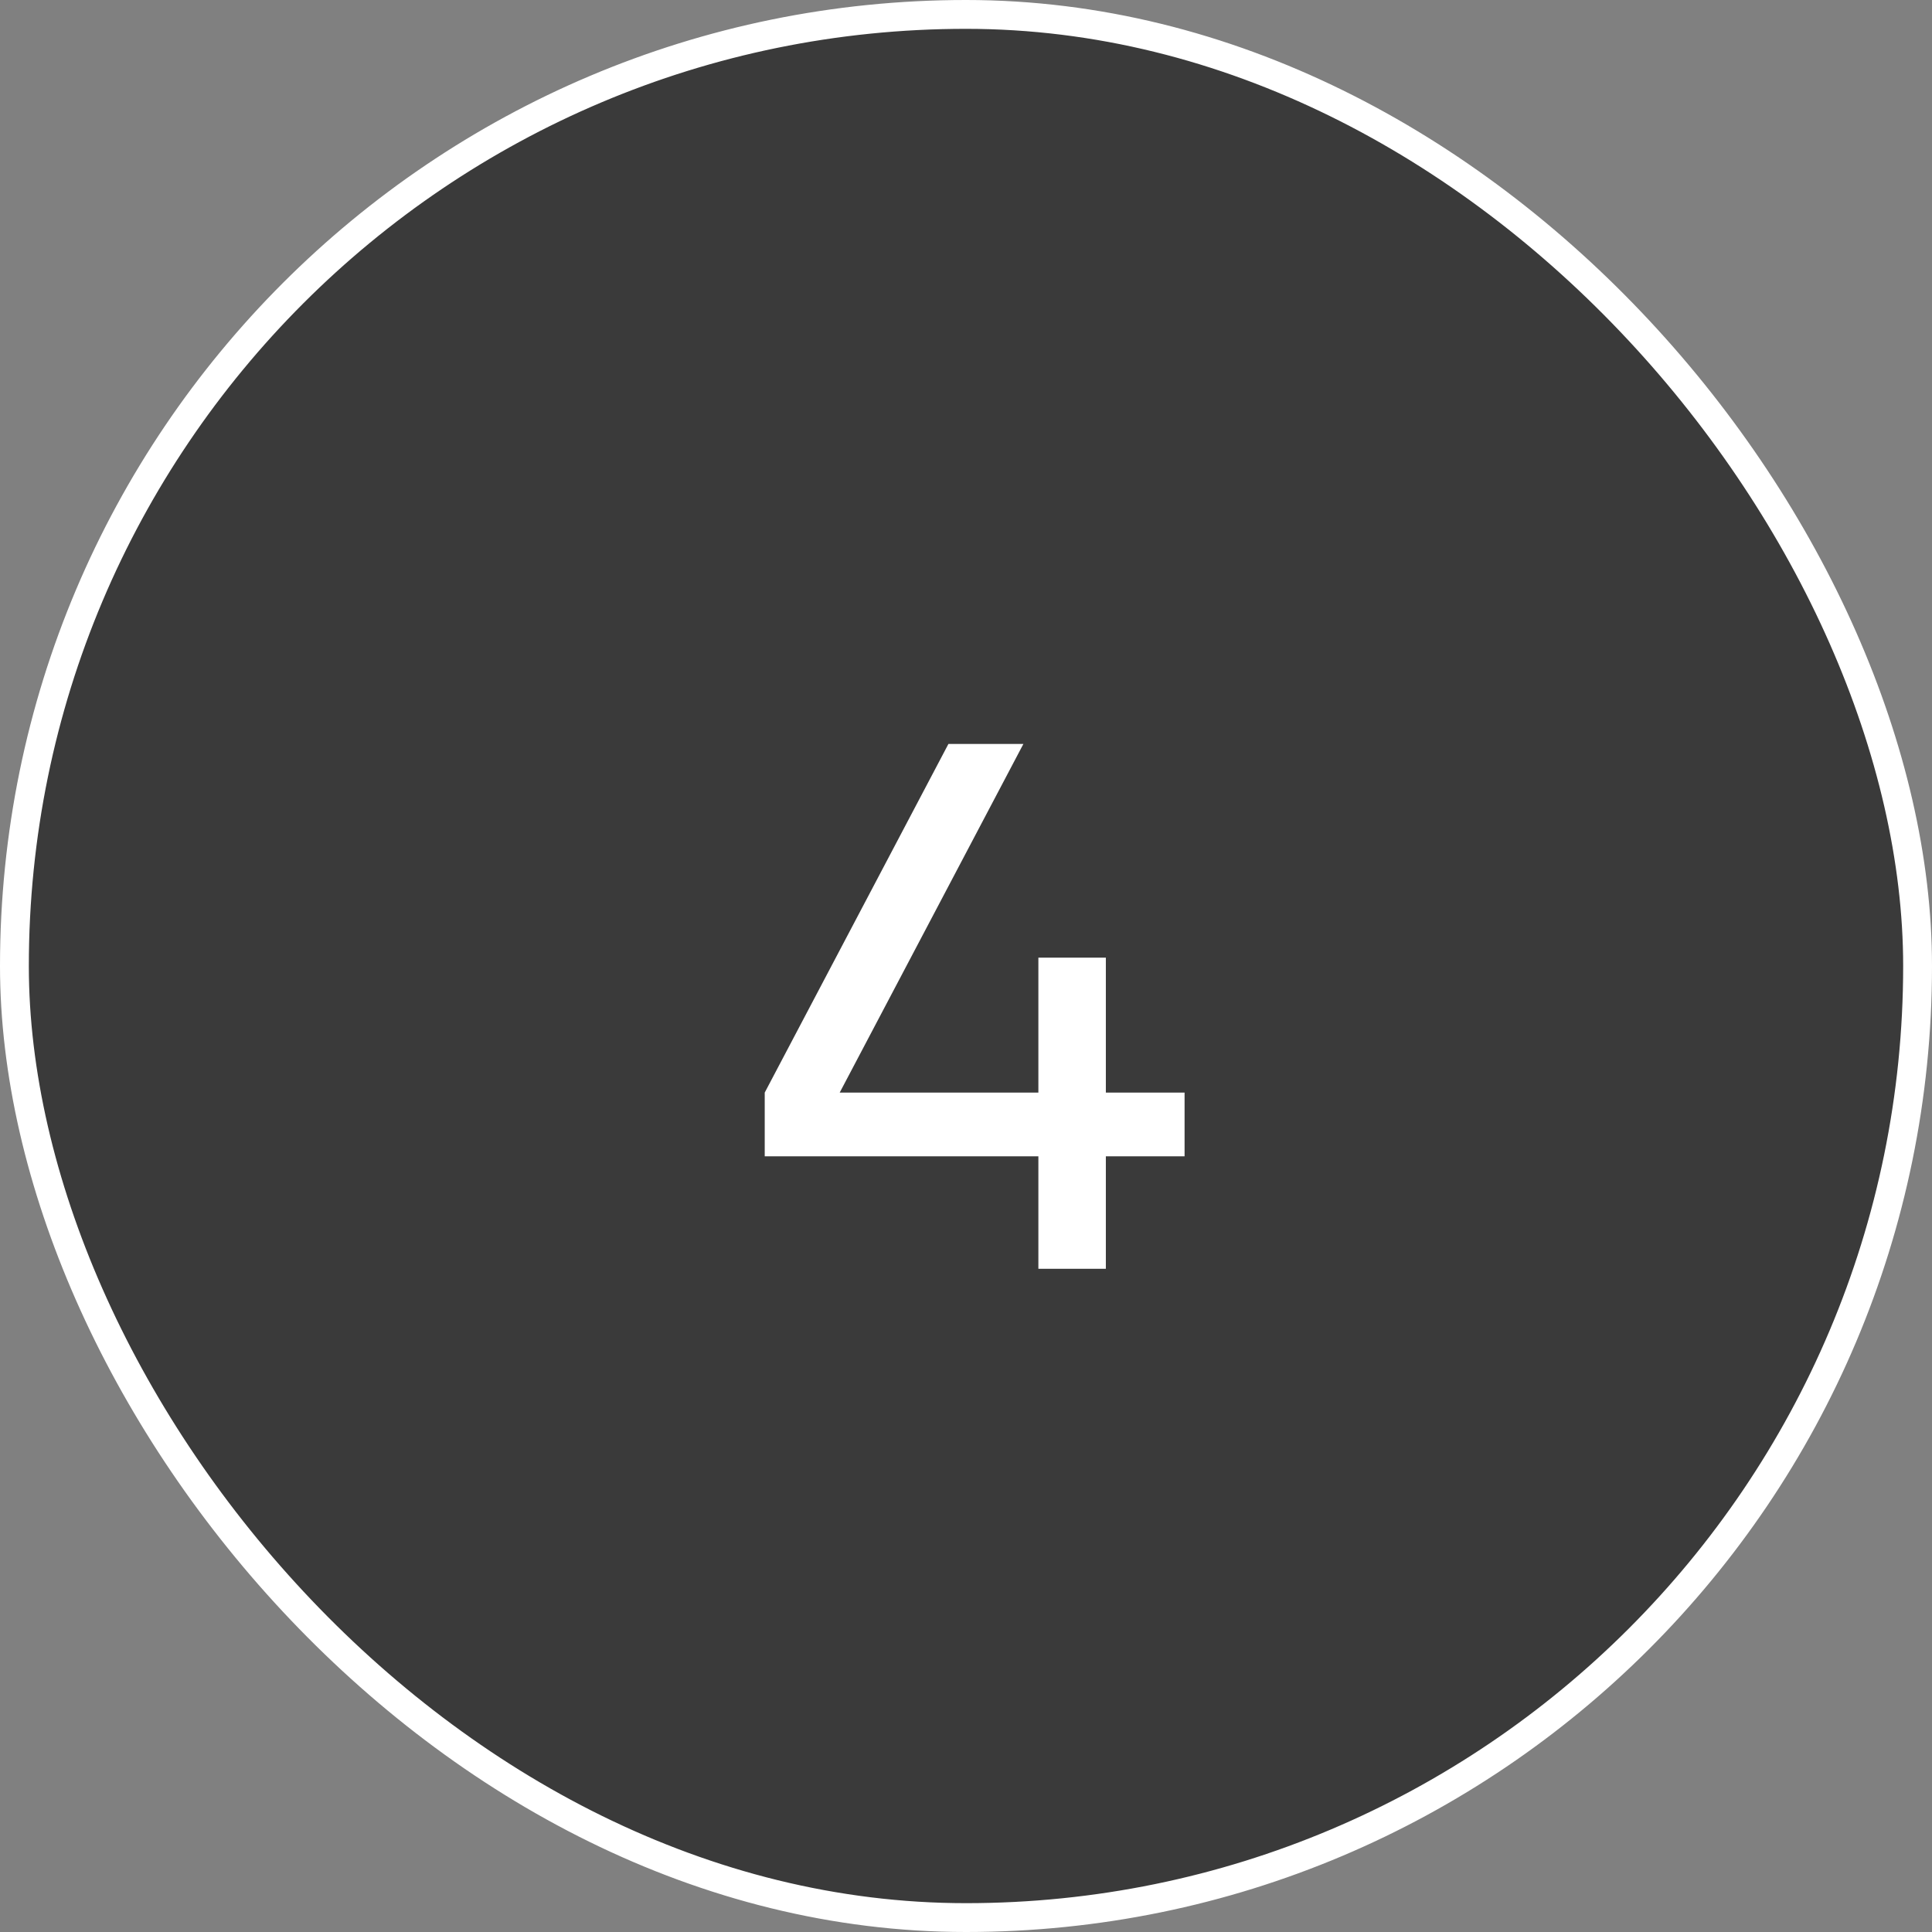 <?xml version="1.0" encoding="UTF-8"?> <svg xmlns="http://www.w3.org/2000/svg" width="67" height="67" viewBox="0 0 67 67" fill="none"><rect x="0" y="0" width="67" height="67" fill="#808080" stroke="none"/><rect x="0.5" y="0.5" width="66" height="66" rx="33" fill="#3A3A3A"></rect><rect x="0.5" y="0.5" width="66" height="66" rx="33" stroke="white"></rect><path d="M36.01 40.1H26.52V37.89L32.89 25.8H35.49L29.12 37.89H36.01V33.21H36.14H38.35V37.89H41.08V40.1H38.35V44H36.01V40.1Z" fill="white"></path></svg> 